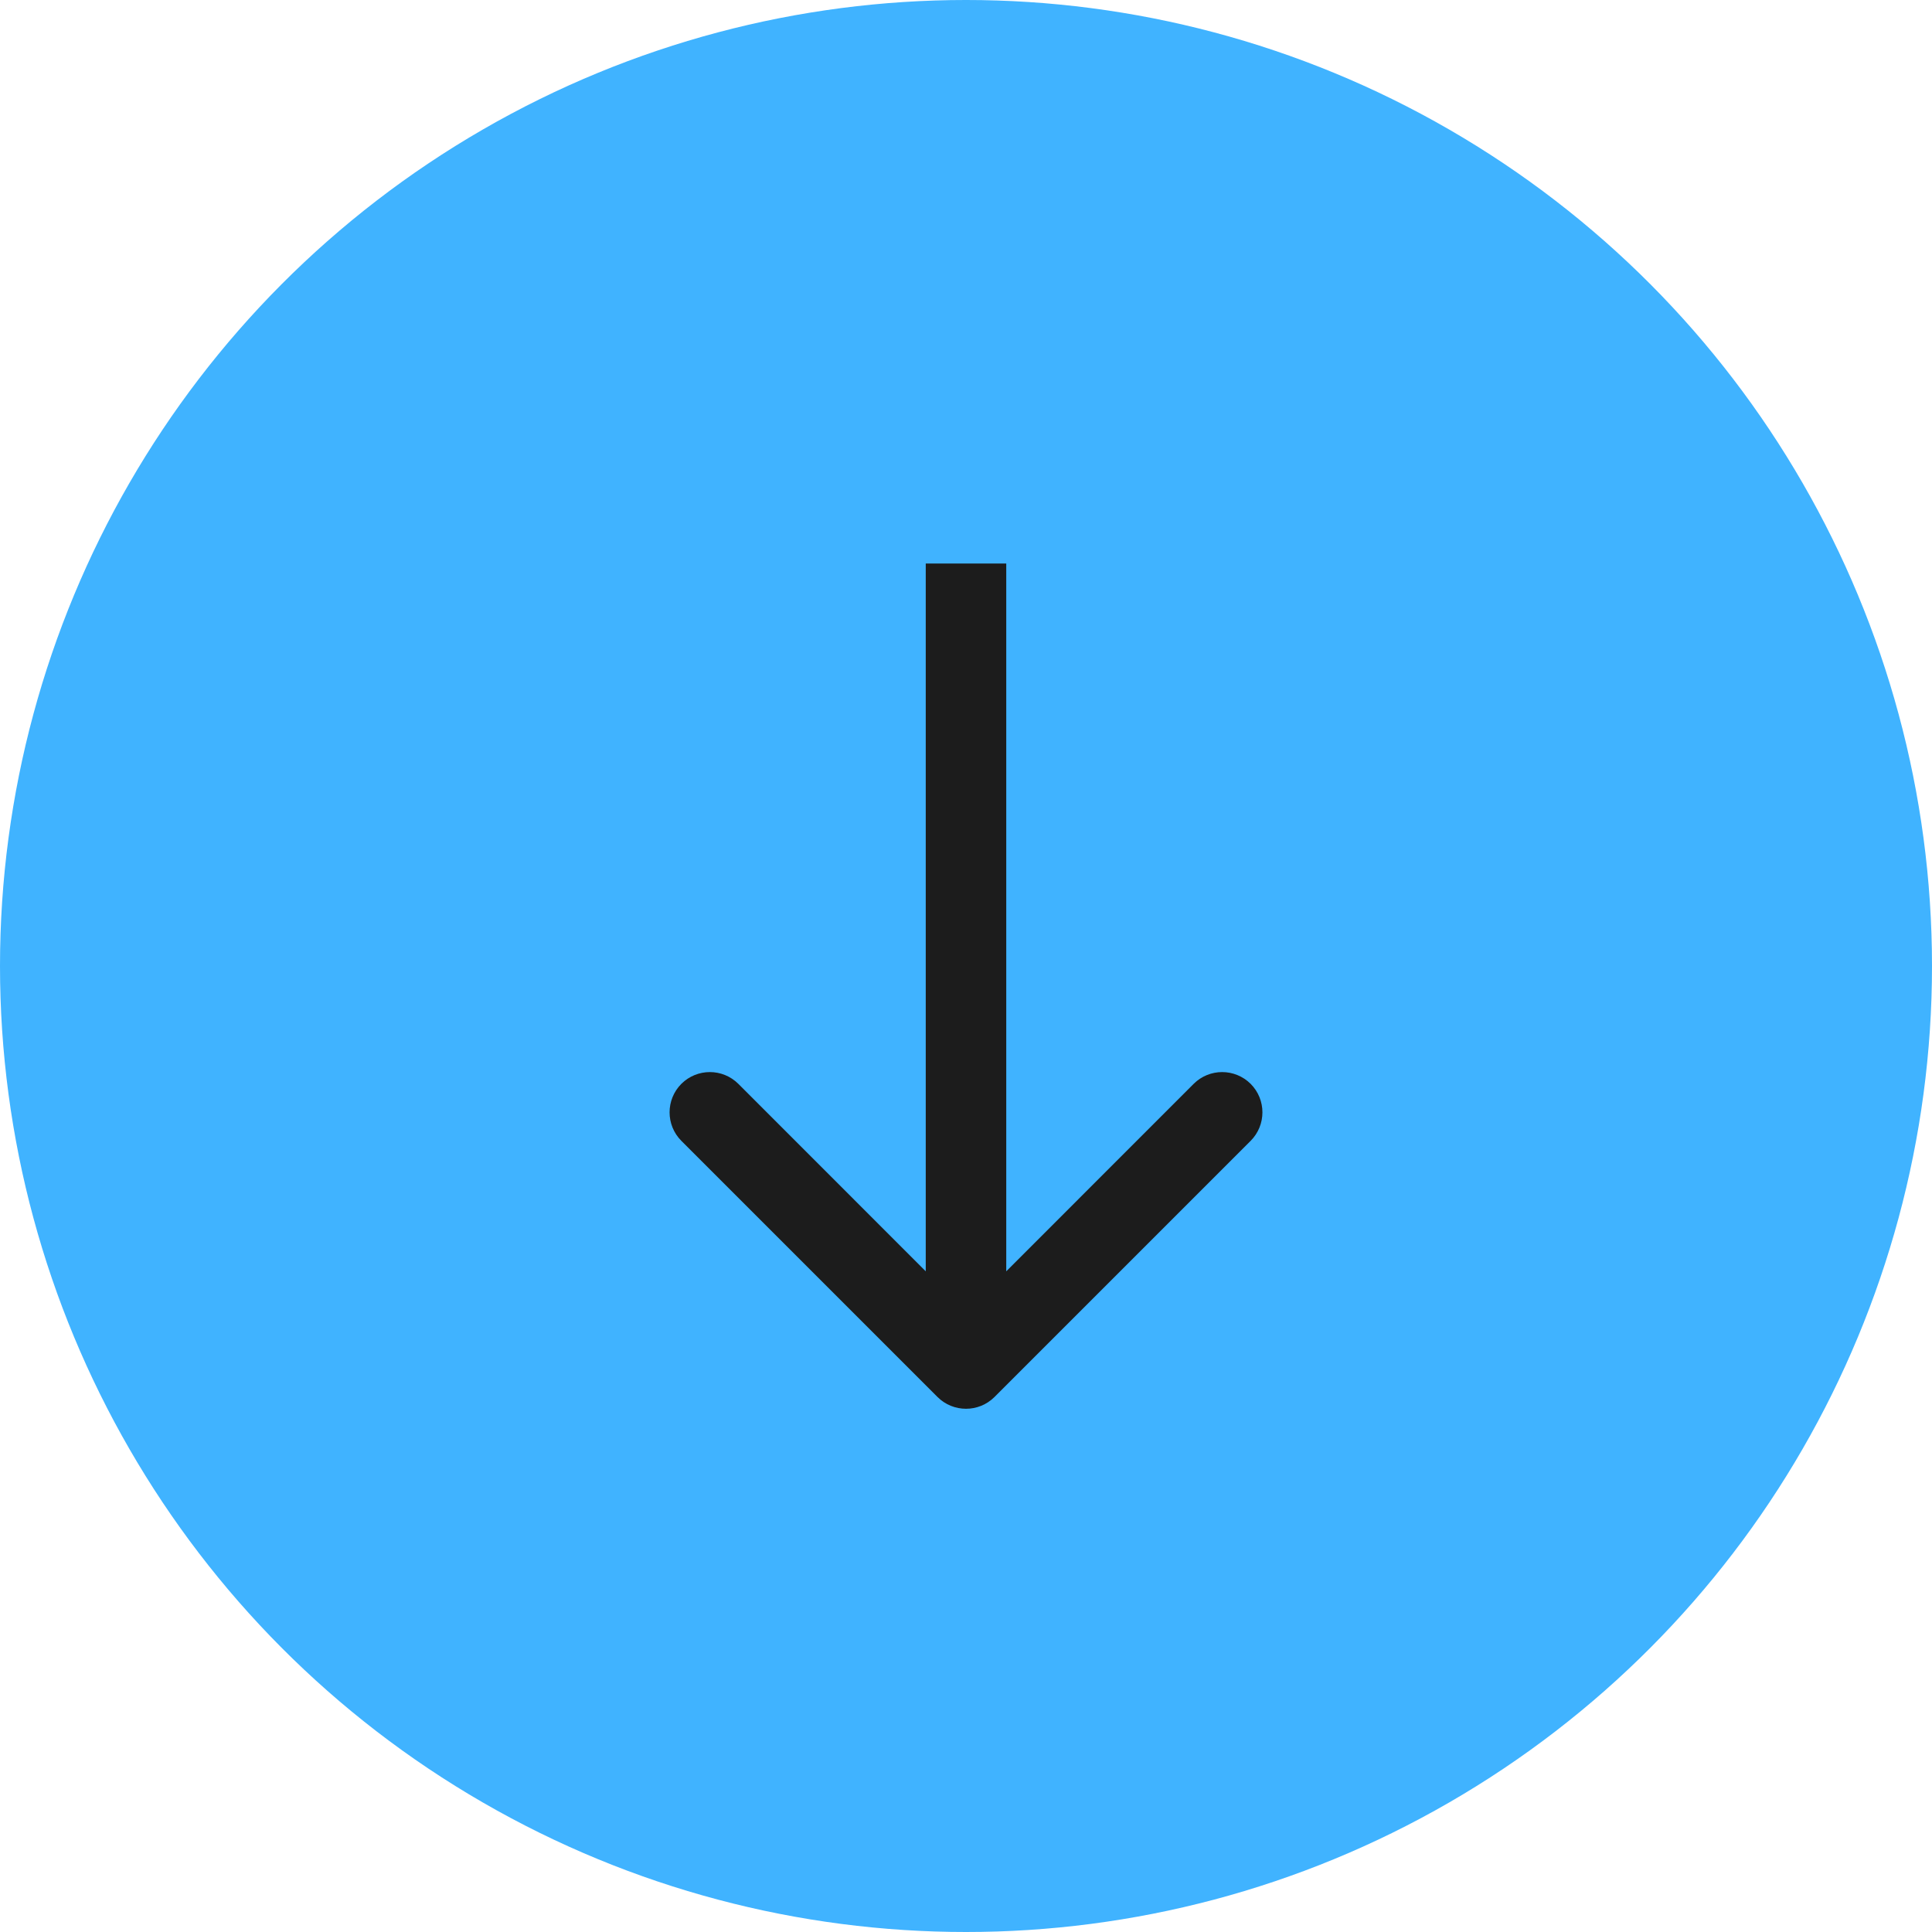 <svg width="24" height="24" viewBox="0 0 24 24" fill="none" xmlns="http://www.w3.org/2000/svg">
<circle cx="12" cy="12" r="12" fill="#40B3FF"/>
<path d="M11.646 17.354C11.842 17.549 12.158 17.549 12.354 17.354L15.536 14.172C15.731 13.976 15.731 13.66 15.536 13.464C15.34 13.269 15.024 13.269 14.828 13.464L12 16.293L9.172 13.464C8.976 13.269 8.66 13.269 8.464 13.464C8.269 13.66 8.269 13.976 8.464 14.172L11.646 17.354ZM12 7L11.5 7L11.5 17L12 17L12.5 17L12.5 7L12 7Z" fill="#1C1C1C"/>
</svg>
